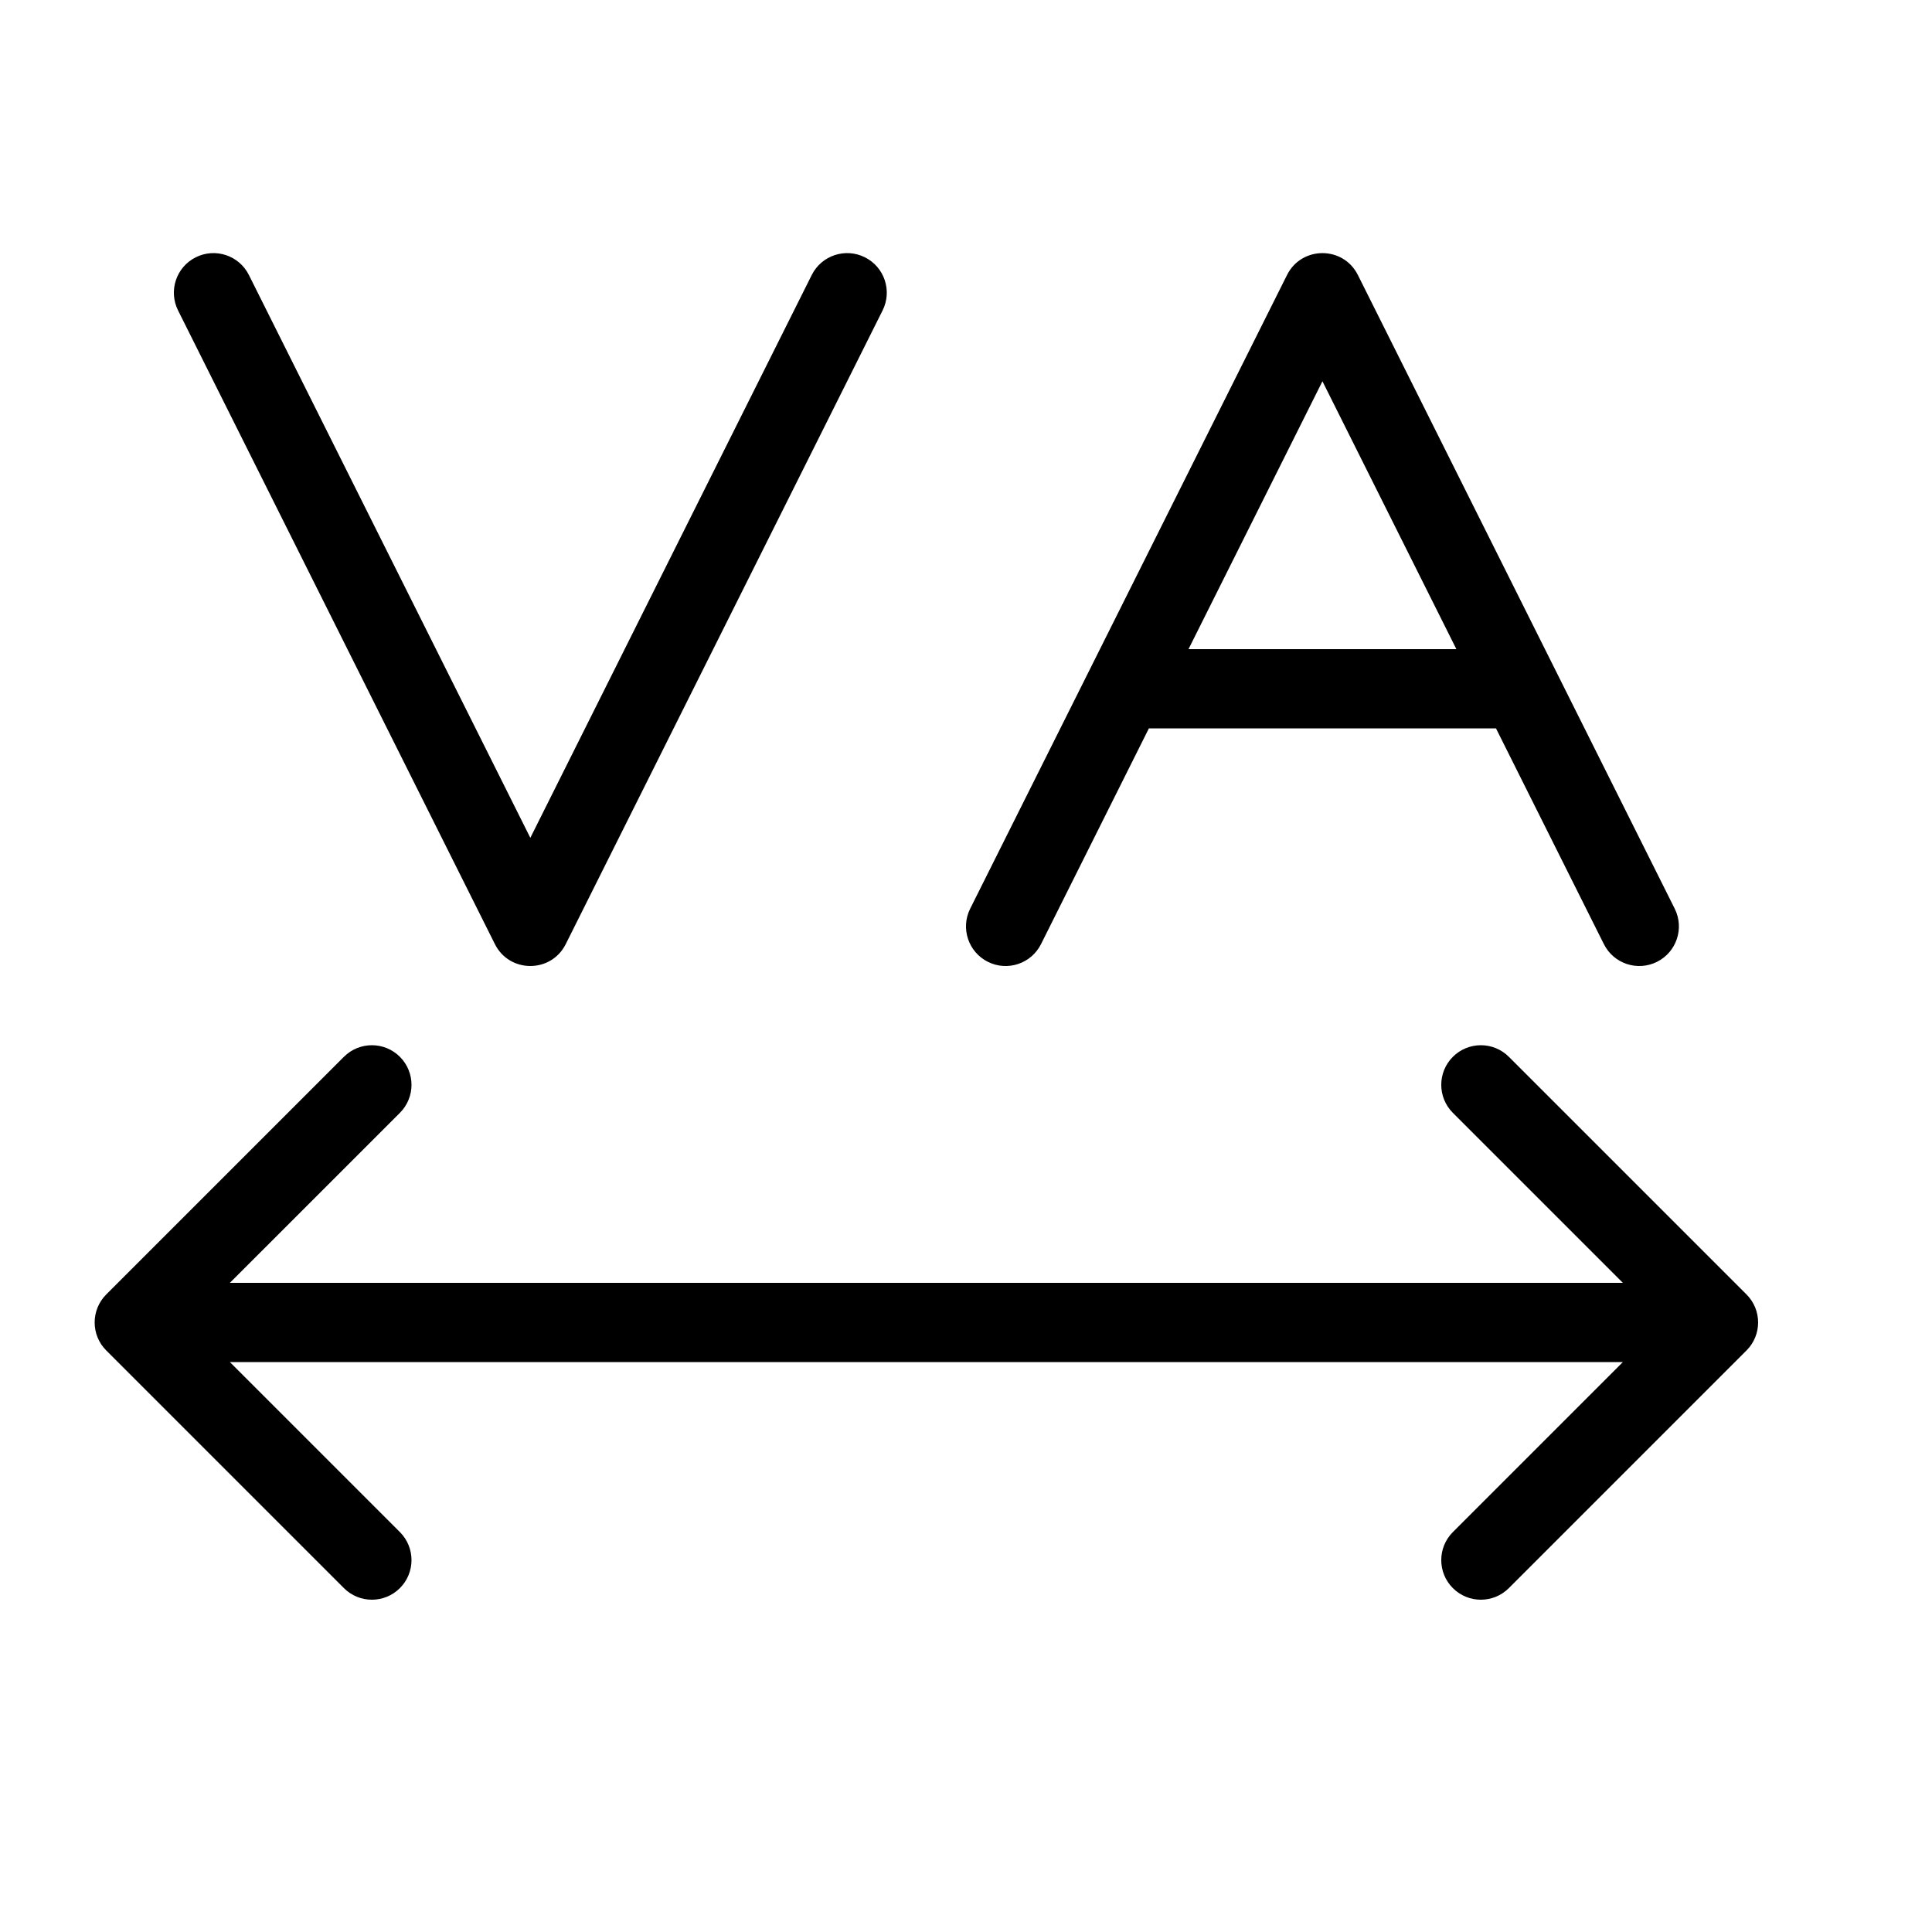 <?xml version="1.0" encoding="UTF-8"?>
<!-- Uploaded to: SVG Repo, www.svgrepo.com, Generator: SVG Repo Mixer Tools -->
<svg fill="#000000" width="800px" height="800px" version="1.1" viewBox="144 144 512 512" xmlns="http://www.w3.org/2000/svg">
 <path d="m574.08 504.96h-369.16l45.059 45.059c4.098 4.102 4.098 10.746 0 14.844-4.098 4.102-10.746 4.102-14.844 0l-62.977-62.977c-4.098-4.098-4.098-10.742 0-14.844l62.977-62.973c4.098-4.102 10.746-4.102 14.844 0 4.098 4.098 4.098 10.742 0 14.844l-45.059 45.055h369.16l-45.059-45.055c-4.098-4.102-4.098-10.746 0-14.844 4.102-4.102 10.746-4.102 14.844 0l62.977 62.973c4.102 4.102 4.102 10.746 0 14.844l-62.977 62.977c-4.098 4.102-10.742 4.102-14.844 0-4.098-4.098-4.098-10.742 0-14.844zm-17.844-183.31c0.066 0.129 0.133 0.258 0.195 0.391l31.387 62.773c2.59 5.184 0.488 11.488-4.695 14.082s-11.488 0.492-14.082-4.695l-28.586-57.172h-91.988l-28.586 57.172c-2.594 5.188-8.898 7.289-14.082 4.695-5.184-2.594-7.285-8.898-4.695-14.082l31.387-62.773c0.062-0.133 0.129-0.262 0.195-0.391l52.387-104.77c3.867-7.734 14.91-7.734 18.777 0zm-97.273-5.613h70.996l-35.5-70.996zm-174.42 50 74.578-149.16c2.594-5.184 8.898-7.285 14.082-4.691 5.188 2.59 7.289 8.895 4.695 14.082l-83.969 167.93c-3.867 7.738-14.906 7.738-18.777 0l-83.965-167.93c-2.594-5.188-0.492-11.492 4.691-14.082 5.188-2.594 11.492-0.492 14.082 4.691z"/>
</svg>